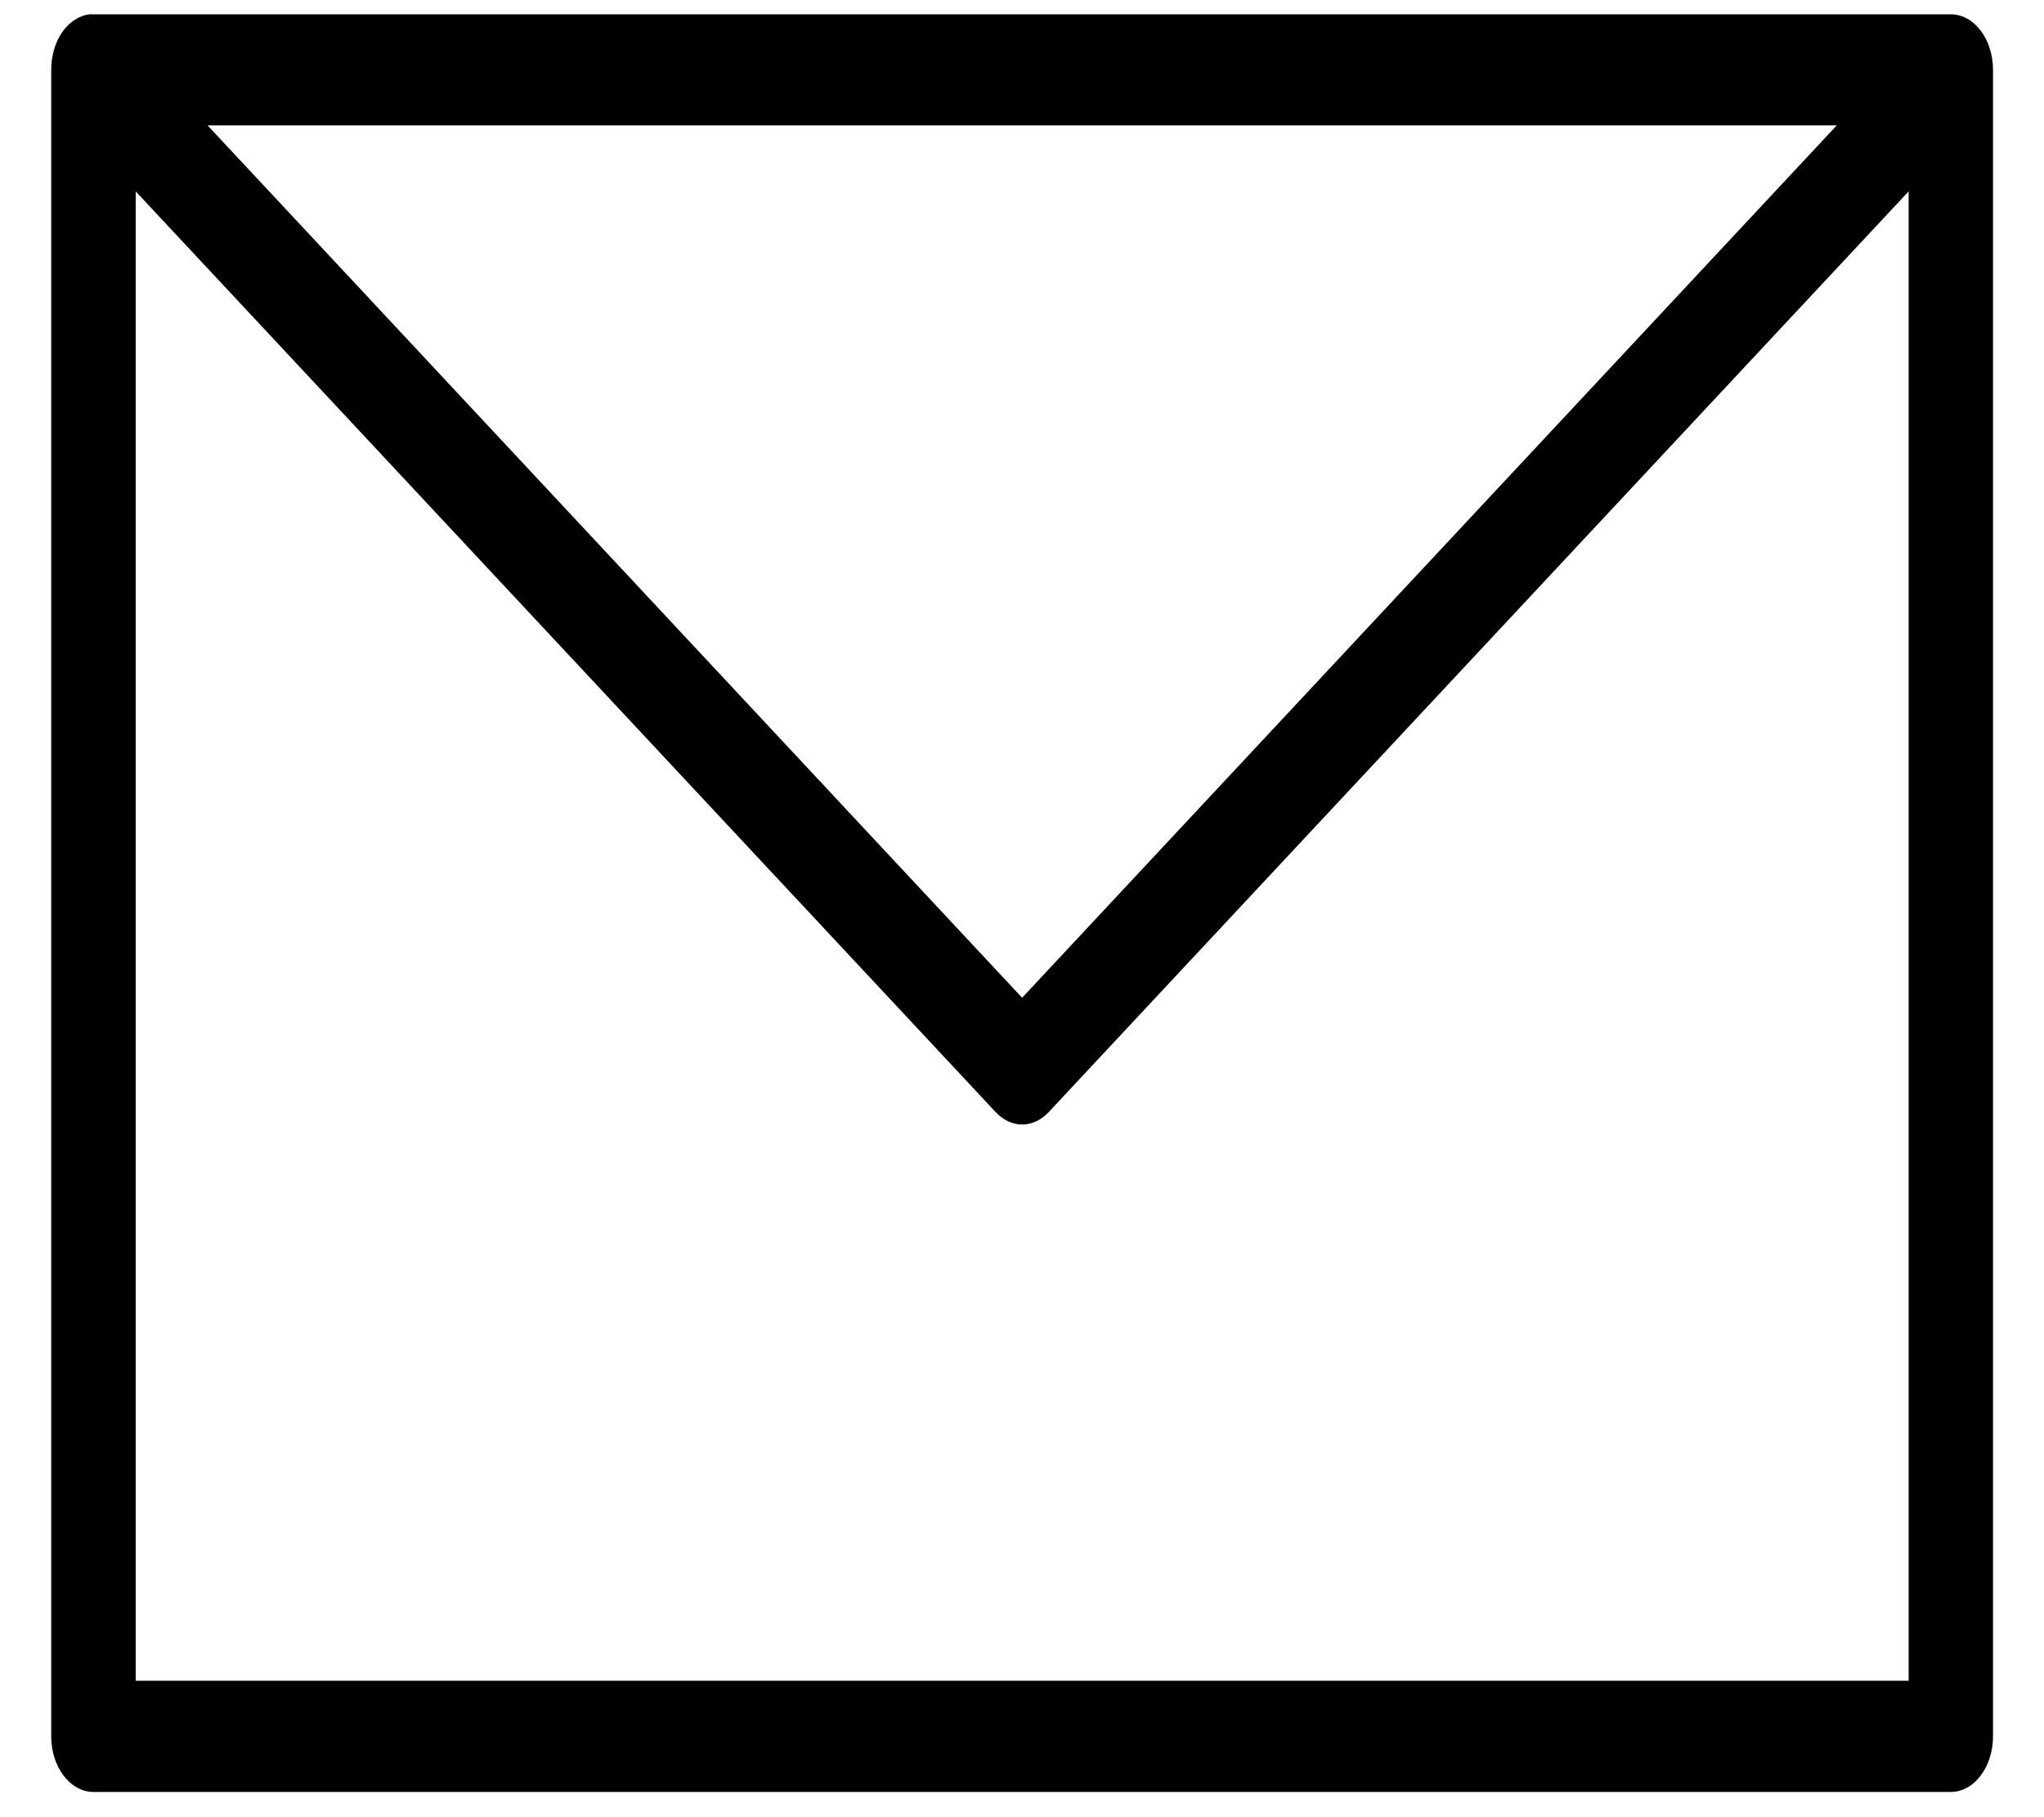 <svg xmlns="http://www.w3.org/2000/svg" fill="none" viewBox="0 0 18 16" height="16" width="18">
<path fill="black" d="M0.788 0.126C0.696 0.137 0.61 0.194 0.547 0.284C0.485 0.375 0.451 0.493 0.451 0.615V15.289C0.451 15.418 0.49 15.543 0.56 15.634C0.63 15.726 0.724 15.778 0.823 15.778H17.179C17.278 15.778 17.373 15.726 17.442 15.634C17.512 15.543 17.551 15.418 17.551 15.289V0.615C17.551 0.485 17.512 0.361 17.442 0.269C17.373 0.177 17.278 0.126 17.179 0.126H0.823C0.811 0.125 0.8 0.125 0.788 0.126ZM1.828 1.104H16.175L9.001 8.785L1.828 1.104ZM1.195 1.685L8.769 9.793C8.835 9.863 8.917 9.901 9.001 9.901C9.086 9.901 9.168 9.863 9.234 9.793L16.808 1.685V14.799H1.195V1.685Z"></path>
</svg>

